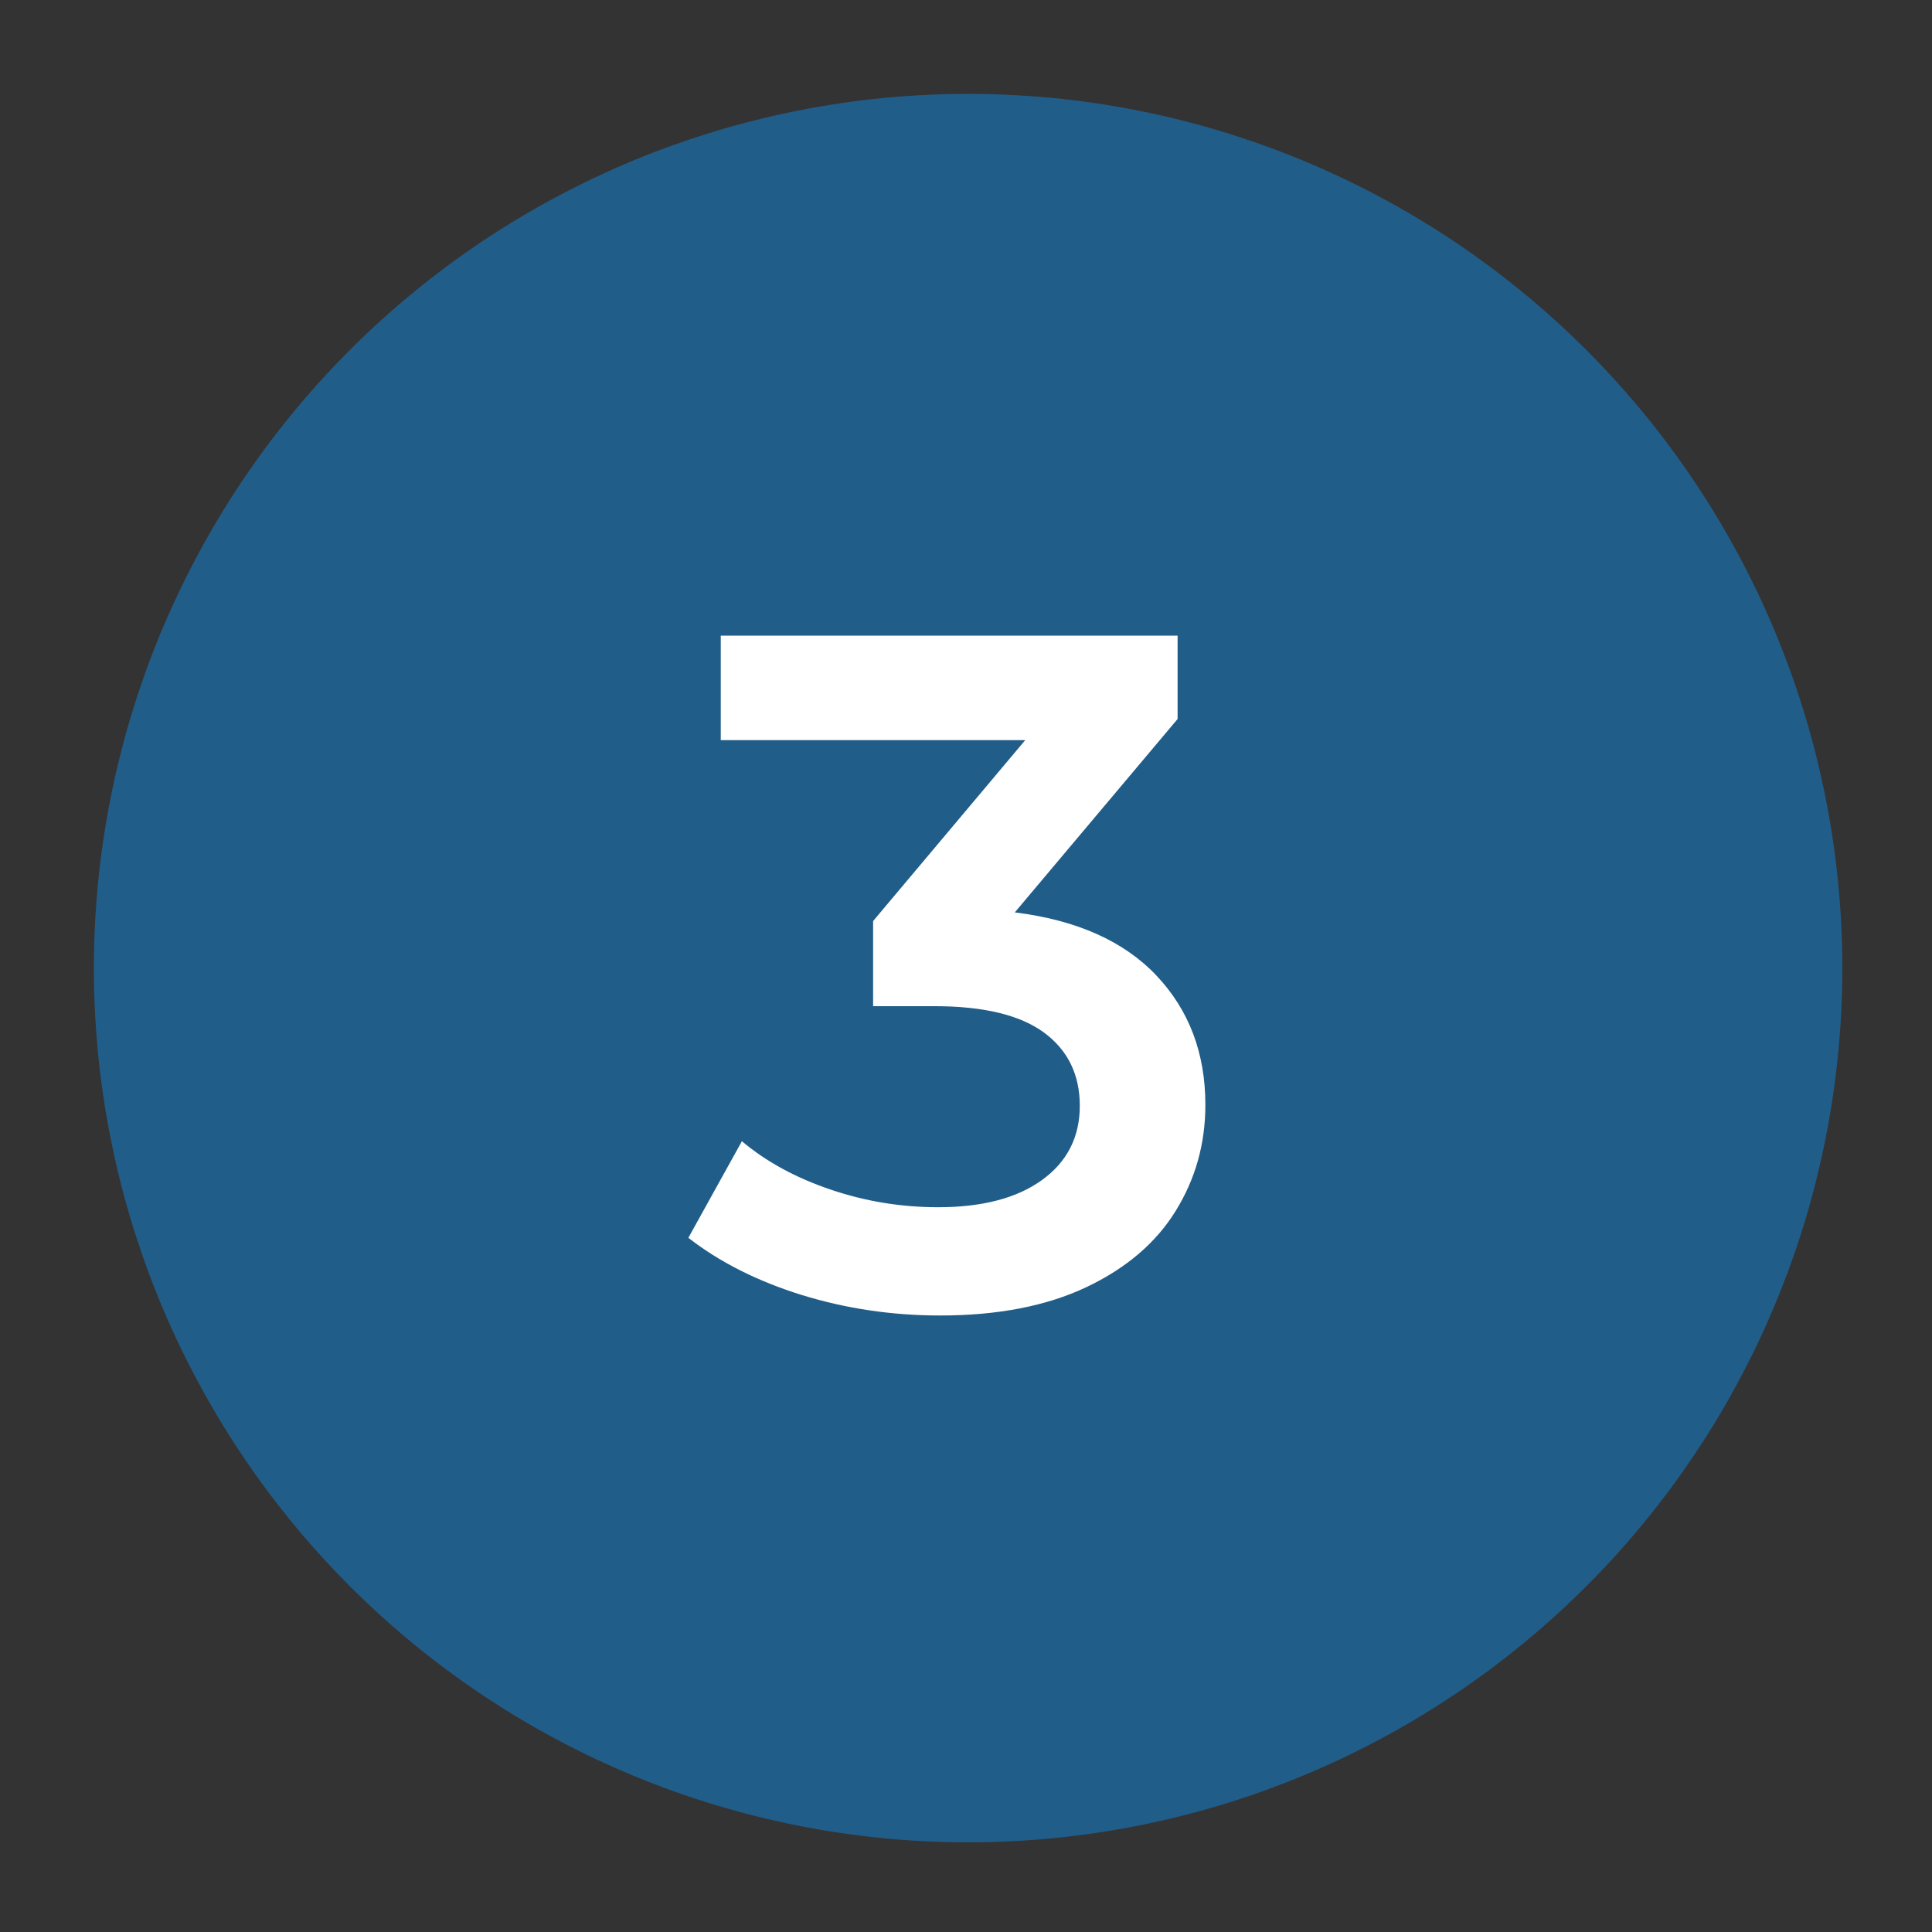 <?xml version="1.0" encoding="UTF-8"?><svg xmlns="http://www.w3.org/2000/svg" xmlns:xlink="http://www.w3.org/1999/xlink" contentScriptType="text/ecmascript" width="150pt" zoomAndPan="magnify" contentStyleType="text/css" viewBox="0 0 150 150" height="150pt" preserveAspectRatio="xMidYMid meet" version="1.2"><rect x="0" y="0" width="150" height="150" fill="#333333" stroke="none"/><defs><g/></defs><g xml:id="surface1" id="surface1"><path style=" stroke:none;fill-rule:nonzero;fill:rgb(12.939%,36.469%,53.729%);fill-opacity:1;" d="M 75.164 7.289 C 74.051 7.289 72.941 7.316 71.832 7.371 C 70.723 7.426 69.617 7.508 68.512 7.613 C 67.406 7.723 66.305 7.859 65.203 8.023 C 64.105 8.188 63.012 8.375 61.922 8.594 C 60.832 8.809 59.75 9.051 58.672 9.324 C 57.594 9.594 56.523 9.887 55.461 10.211 C 54.398 10.535 53.344 10.883 52.297 11.258 C 51.25 11.629 50.215 12.031 49.188 12.453 C 48.164 12.879 47.148 13.332 46.145 13.805 C 45.141 14.281 44.148 14.781 43.168 15.305 C 42.188 15.828 41.223 16.375 40.27 16.945 C 39.316 17.516 38.379 18.109 37.453 18.727 C 36.531 19.344 35.621 19.984 34.73 20.645 C 33.84 21.309 32.961 21.992 32.105 22.695 C 31.246 23.398 30.406 24.125 29.582 24.871 C 28.758 25.617 27.953 26.383 27.168 27.168 C 26.383 27.953 25.617 28.758 24.871 29.582 C 24.125 30.406 23.398 31.246 22.695 32.105 C 21.992 32.961 21.309 33.84 20.645 34.73 C 19.984 35.621 19.344 36.531 18.727 37.453 C 18.109 38.379 17.516 39.316 16.945 40.27 C 16.375 41.223 15.828 42.188 15.305 43.168 C 14.781 44.148 14.281 45.141 13.805 46.145 C 13.332 47.148 12.879 48.164 12.453 49.188 C 12.031 50.215 11.629 51.25 11.258 52.297 C 10.883 53.344 10.535 54.398 10.211 55.461 C 9.887 56.523 9.594 57.594 9.324 58.672 C 9.051 59.75 8.809 60.832 8.594 61.922 C 8.375 63.012 8.188 64.105 8.023 65.203 C 7.859 66.305 7.723 67.406 7.613 68.512 C 7.508 69.617 7.426 70.723 7.371 71.832 C 7.316 72.941 7.289 74.051 7.289 75.164 C 7.289 76.273 7.316 77.383 7.371 78.492 C 7.426 79.602 7.508 80.711 7.613 81.816 C 7.723 82.922 7.859 84.023 8.023 85.121 C 8.188 86.223 8.375 87.316 8.594 88.406 C 8.809 89.496 9.051 90.578 9.324 91.656 C 9.594 92.734 9.887 93.805 10.211 94.867 C 10.535 95.93 10.883 96.984 11.258 98.031 C 11.629 99.074 12.031 100.113 12.453 101.137 C 12.879 102.164 13.332 103.18 13.805 104.184 C 14.281 105.188 14.781 106.18 15.305 107.16 C 15.828 108.141 16.375 109.105 16.945 110.059 C 17.516 111.012 18.109 111.949 18.727 112.871 C 19.344 113.797 19.984 114.703 20.645 115.598 C 21.309 116.488 21.992 117.363 22.695 118.223 C 23.398 119.082 24.125 119.922 24.871 120.746 C 25.617 121.57 26.383 122.371 27.168 123.16 C 27.953 123.945 28.758 124.711 29.582 125.457 C 30.406 126.203 31.246 126.926 32.105 127.633 C 32.961 128.336 33.84 129.02 34.73 129.68 C 35.621 130.344 36.531 130.98 37.453 131.598 C 38.379 132.215 39.316 132.812 40.27 133.383 C 41.223 133.953 42.188 134.5 43.168 135.023 C 44.148 135.547 45.141 136.047 46.145 136.523 C 47.148 136.996 48.164 137.445 49.188 137.871 C 50.215 138.297 51.25 138.695 52.297 139.07 C 53.344 139.445 54.398 139.793 55.461 140.117 C 56.523 140.438 57.594 140.734 58.672 141.004 C 59.75 141.273 60.832 141.516 61.922 141.734 C 63.012 141.949 64.105 142.141 65.203 142.305 C 66.305 142.465 67.406 142.602 68.512 142.711 C 69.617 142.82 70.723 142.902 71.832 142.957 C 72.941 143.012 74.051 143.039 75.164 143.039 C 76.273 143.039 77.383 143.012 78.492 142.957 C 79.602 142.902 80.711 142.82 81.816 142.711 C 82.922 142.602 84.023 142.465 85.121 142.305 C 86.223 142.141 87.316 141.949 88.406 141.734 C 89.496 141.516 90.578 141.273 91.656 141.004 C 92.734 140.734 93.805 140.438 94.867 140.117 C 95.93 139.793 96.984 139.445 98.031 139.07 C 99.074 138.695 100.113 138.297 101.137 137.871 C 102.164 137.445 103.18 136.996 104.184 136.523 C 105.188 136.047 106.18 135.547 107.16 135.023 C 108.141 134.5 109.105 133.953 110.059 133.383 C 111.012 132.812 111.949 132.215 112.871 131.598 C 113.797 130.98 114.703 130.344 115.598 129.68 C 116.488 129.02 117.363 128.336 118.223 127.633 C 119.082 126.926 119.922 126.203 120.746 125.457 C 121.57 124.711 122.371 123.945 123.16 123.16 C 123.945 122.371 124.711 121.57 125.457 120.746 C 126.203 119.922 126.926 119.082 127.633 118.223 C 128.336 117.363 129.02 116.488 129.68 115.598 C 130.344 114.703 130.98 113.797 131.598 112.871 C 132.215 111.949 132.812 111.012 133.383 110.059 C 133.953 109.105 134.5 108.141 135.023 107.16 C 135.547 106.18 136.047 105.188 136.523 104.184 C 136.996 103.18 137.445 102.164 137.871 101.137 C 138.297 100.113 138.695 99.074 139.07 98.031 C 139.445 96.984 139.793 95.93 140.117 94.867 C 140.438 93.805 140.734 92.734 141.004 91.656 C 141.273 90.578 141.516 89.496 141.734 88.406 C 141.949 87.316 142.141 86.223 142.305 85.121 C 142.465 84.023 142.602 82.922 142.711 81.816 C 142.82 80.711 142.902 79.602 142.957 78.492 C 143.012 77.383 143.039 76.273 143.039 75.164 C 143.039 74.051 143.012 72.941 142.957 71.832 C 142.902 70.723 142.82 69.617 142.711 68.512 C 142.602 67.406 142.465 66.305 142.305 65.203 C 142.141 64.105 141.949 63.012 141.734 61.922 C 141.516 60.832 141.273 59.75 141.004 58.672 C 140.734 57.594 140.438 56.523 140.117 55.461 C 139.793 54.398 139.445 53.344 139.07 52.297 C 138.695 51.25 138.297 50.215 137.871 49.188 C 137.445 48.164 136.996 47.148 136.523 46.145 C 136.047 45.141 135.547 44.148 135.023 43.168 C 134.5 42.188 133.953 41.223 133.383 40.27 C 132.812 39.316 132.215 38.379 131.598 37.453 C 130.98 36.531 130.344 35.621 129.68 34.73 C 129.02 33.84 128.336 32.961 127.633 32.105 C 126.926 31.246 126.203 30.406 125.457 29.582 C 124.711 28.758 123.945 27.953 123.16 27.168 C 122.371 26.383 121.57 25.617 120.746 24.871 C 119.922 24.125 119.082 23.398 118.223 22.695 C 117.363 21.992 116.488 21.309 115.598 20.645 C 114.703 19.984 113.797 19.344 112.871 18.727 C 111.949 18.109 111.012 17.516 110.059 16.945 C 109.105 16.375 108.141 15.828 107.16 15.305 C 106.18 14.781 105.188 14.281 104.184 13.805 C 103.18 13.332 102.164 12.879 101.137 12.453 C 100.113 12.031 99.074 11.629 98.031 11.258 C 96.984 10.883 95.93 10.535 94.867 10.211 C 93.805 9.887 92.734 9.594 91.656 9.324 C 90.578 9.051 89.496 8.809 88.406 8.594 C 87.316 8.375 86.223 8.188 85.121 8.023 C 84.023 7.859 82.922 7.723 81.816 7.613 C 80.711 7.508 79.602 7.426 78.492 7.371 C 77.383 7.316 76.273 7.289 75.164 7.289 Z M 75.164 7.289 "/><g style="fill:rgb(100%,100%,100%);fill-opacity:1;"><g transform="translate(53.366, 101.385)"><path style="stroke:none;" d="M 25.422 -30.547 C 30.223 -29.953 33.891 -28.316 36.422 -25.641 C 38.953 -22.961 40.219 -19.617 40.219 -15.609 C 40.219 -12.586 39.445 -9.836 37.906 -7.359 C 36.375 -4.879 34.055 -2.906 30.953 -1.438 C 27.859 0.02 24.082 0.75 19.625 0.75 C 15.906 0.75 12.32 0.219 8.875 -0.844 C 5.438 -1.914 2.504 -3.395 0.078 -5.281 L 4.234 -12.781 C 6.117 -11.195 8.41 -9.945 11.109 -9.031 C 13.805 -8.113 16.594 -7.656 19.469 -7.656 C 22.895 -7.656 25.582 -8.359 27.531 -9.766 C 29.488 -11.18 30.469 -13.102 30.469 -15.531 C 30.469 -17.957 29.539 -19.852 27.688 -21.219 C 25.832 -22.582 22.992 -23.266 19.172 -23.266 L 14.422 -23.266 L 14.422 -29.875 L 26.234 -43.922 L 2.594 -43.922 L 2.594 -52.031 L 38.062 -52.031 L 38.062 -45.562 Z M 25.422 -30.547 "/></g></g></g></svg>